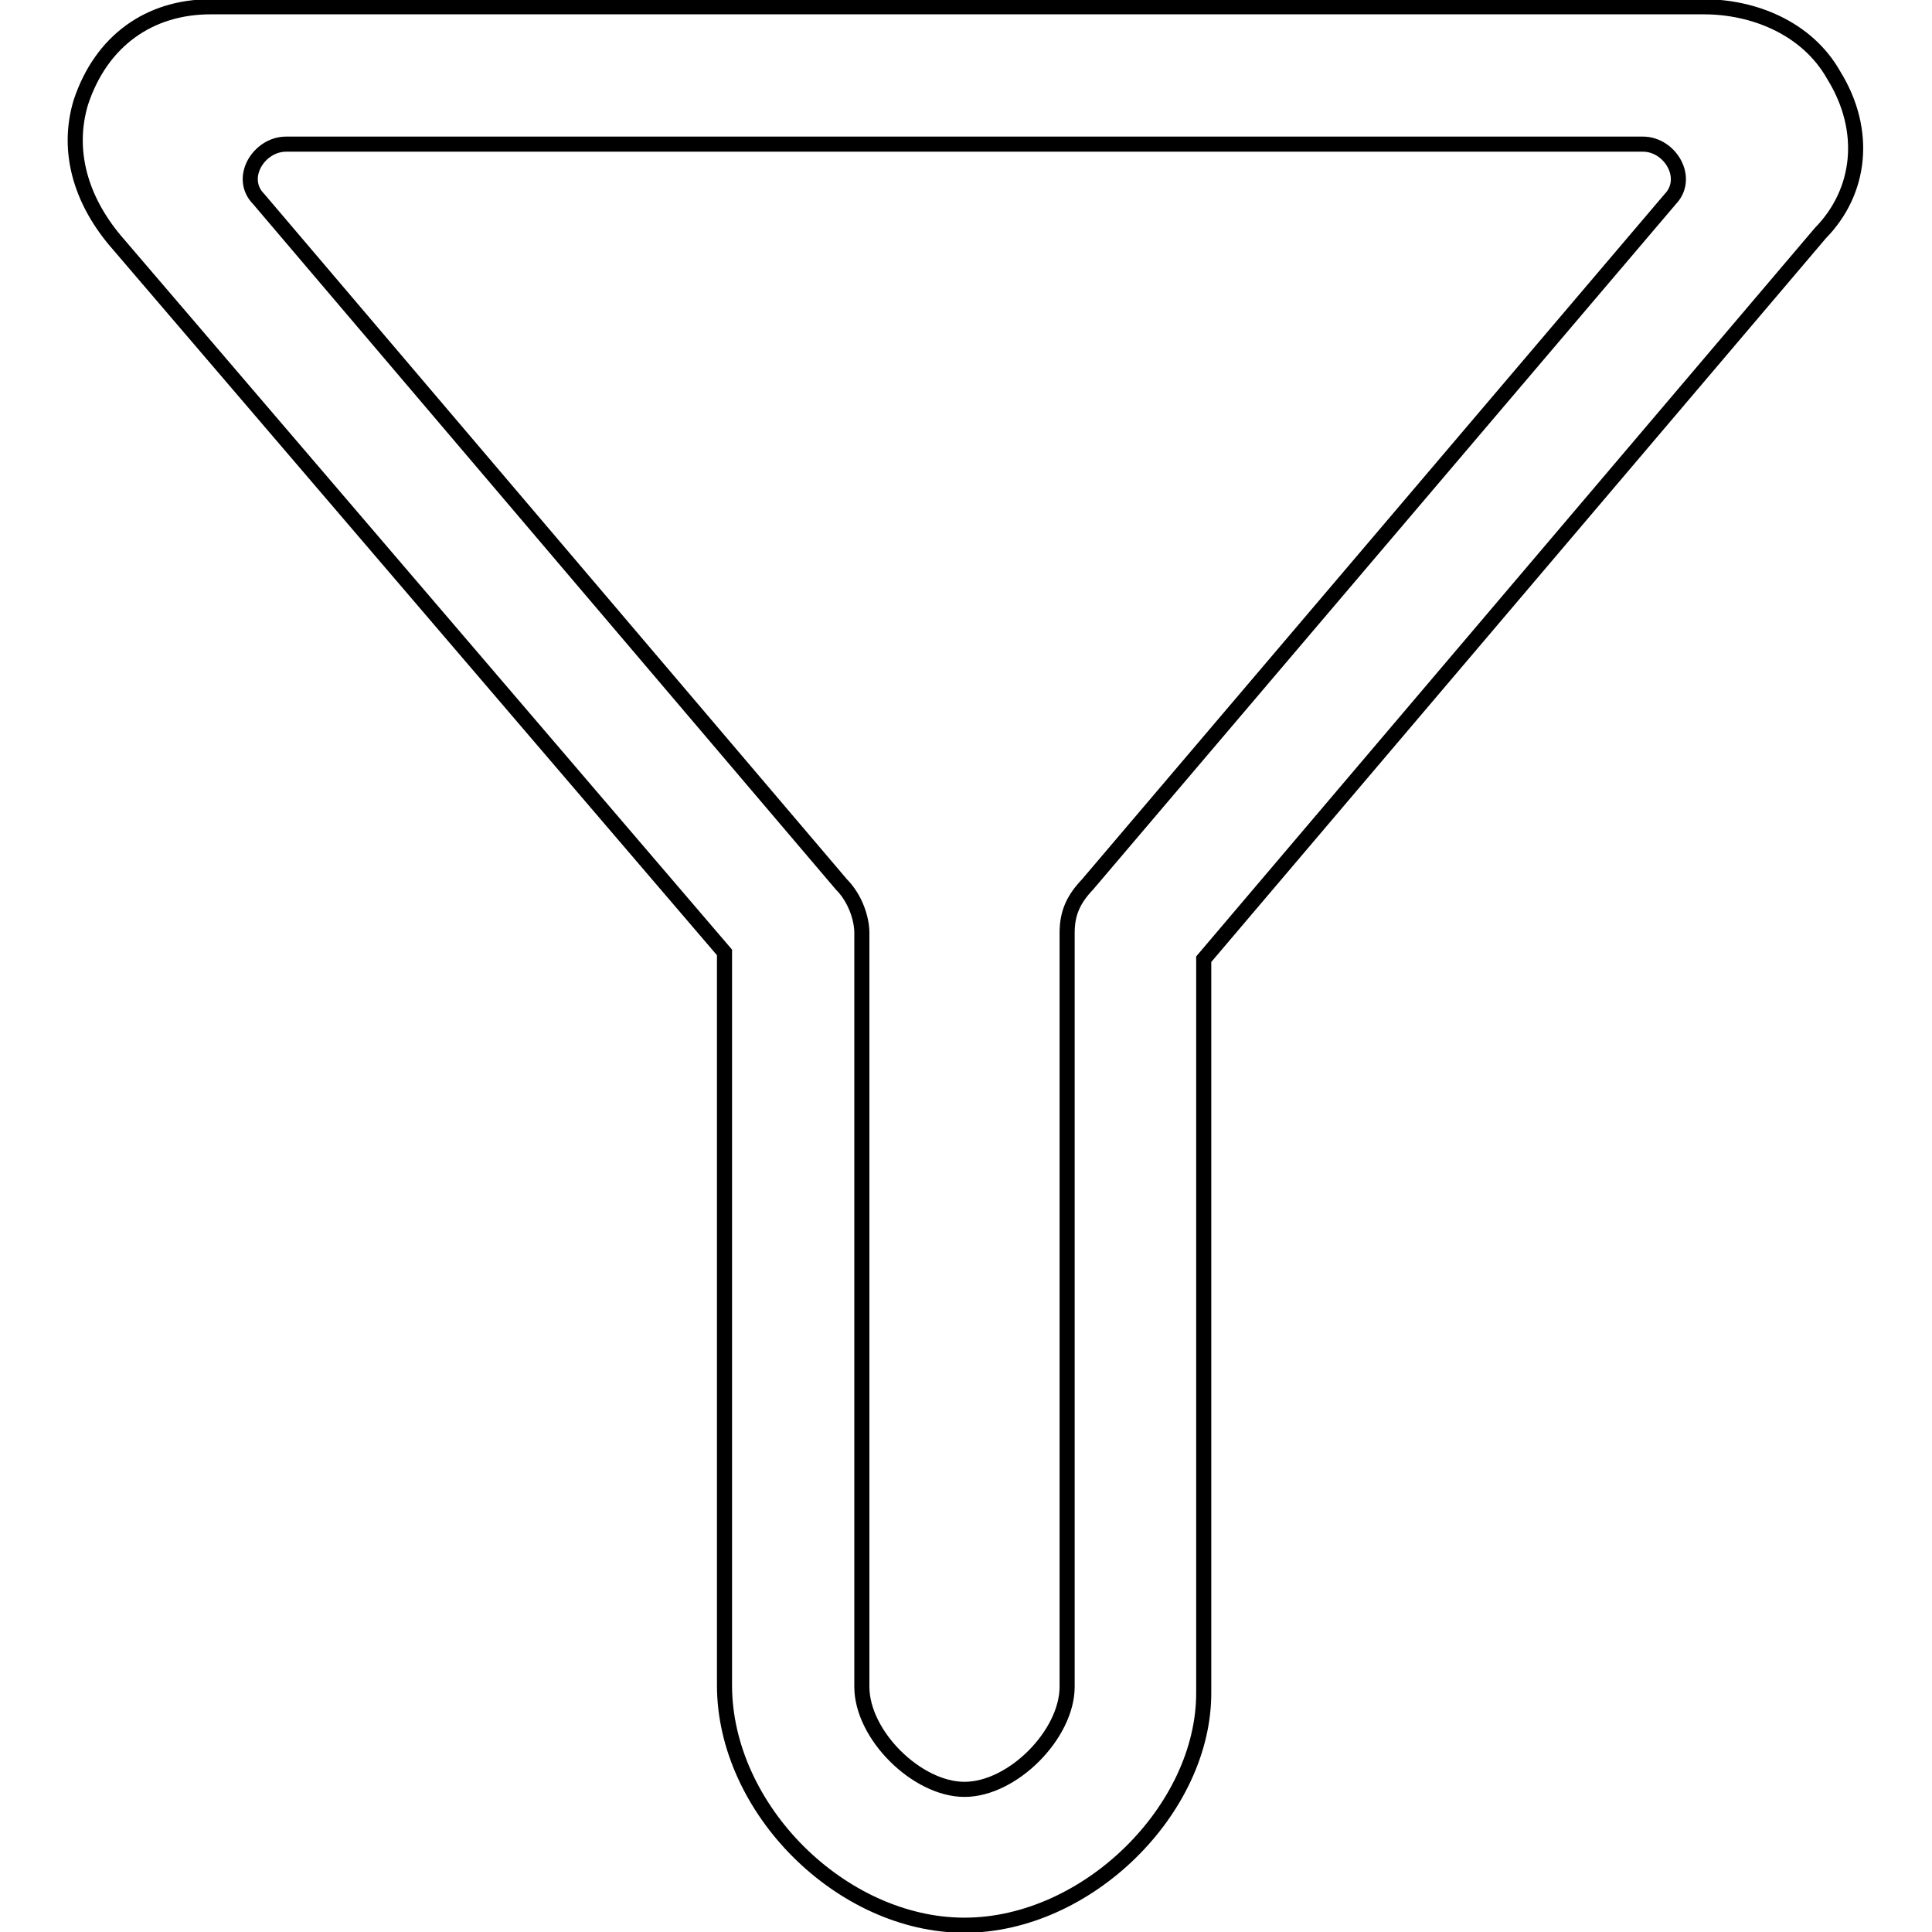 <?xml version="1.0" encoding="utf-8"?>
<!-- Svg Vector Icons : http://www.onlinewebfonts.com/icon -->
<!DOCTYPE svg PUBLIC "-//W3C//DTD SVG 1.1//EN" "http://www.w3.org/Graphics/SVG/1.1/DTD/svg11.dtd">
<svg version="1.1" xmlns="http://www.w3.org/2000/svg" xmlns:xlink="http://www.w3.org/1999/xlink" x="0px" y="0px" viewBox="0 0 256 256" enable-background="new 0 0 256 256" xml:space="preserve">
<g> <path stroke-width="2" fill-opacity="0" stroke="#000000"  d="M127.8,255.1c-16.3,0-31.8-15.4-31.8-31.8v-96.2v-0.9L15.2,31.8c-4.5-5.4-6.4-11.8-4.5-18.2 c2.7-8.2,9.1-12.7,17.2-12.7h197.9c6.4,0,13.6,2.7,17.2,9.1c4.5,7.3,3.6,15.4-1.8,20.9l-81.7,96.2v97.1 C159.6,239.7,144.1,255.1,127.8,255.1L127.8,255.1z M217.7,19.1H37.9c-3.6,0-6.4,4.5-3.6,7.3l77.2,90.8c1.8,1.8,2.7,4.5,2.7,6.4 v99.9c0,6.4,7.3,13.6,13.6,13.6c6.4,0,13.6-7.3,13.6-13.6v-99.9c0-2.7,0.9-4.5,2.7-6.4l77.2-90.8C224,23.6,221.3,19.1,217.7,19.1z" /></g>
</svg>